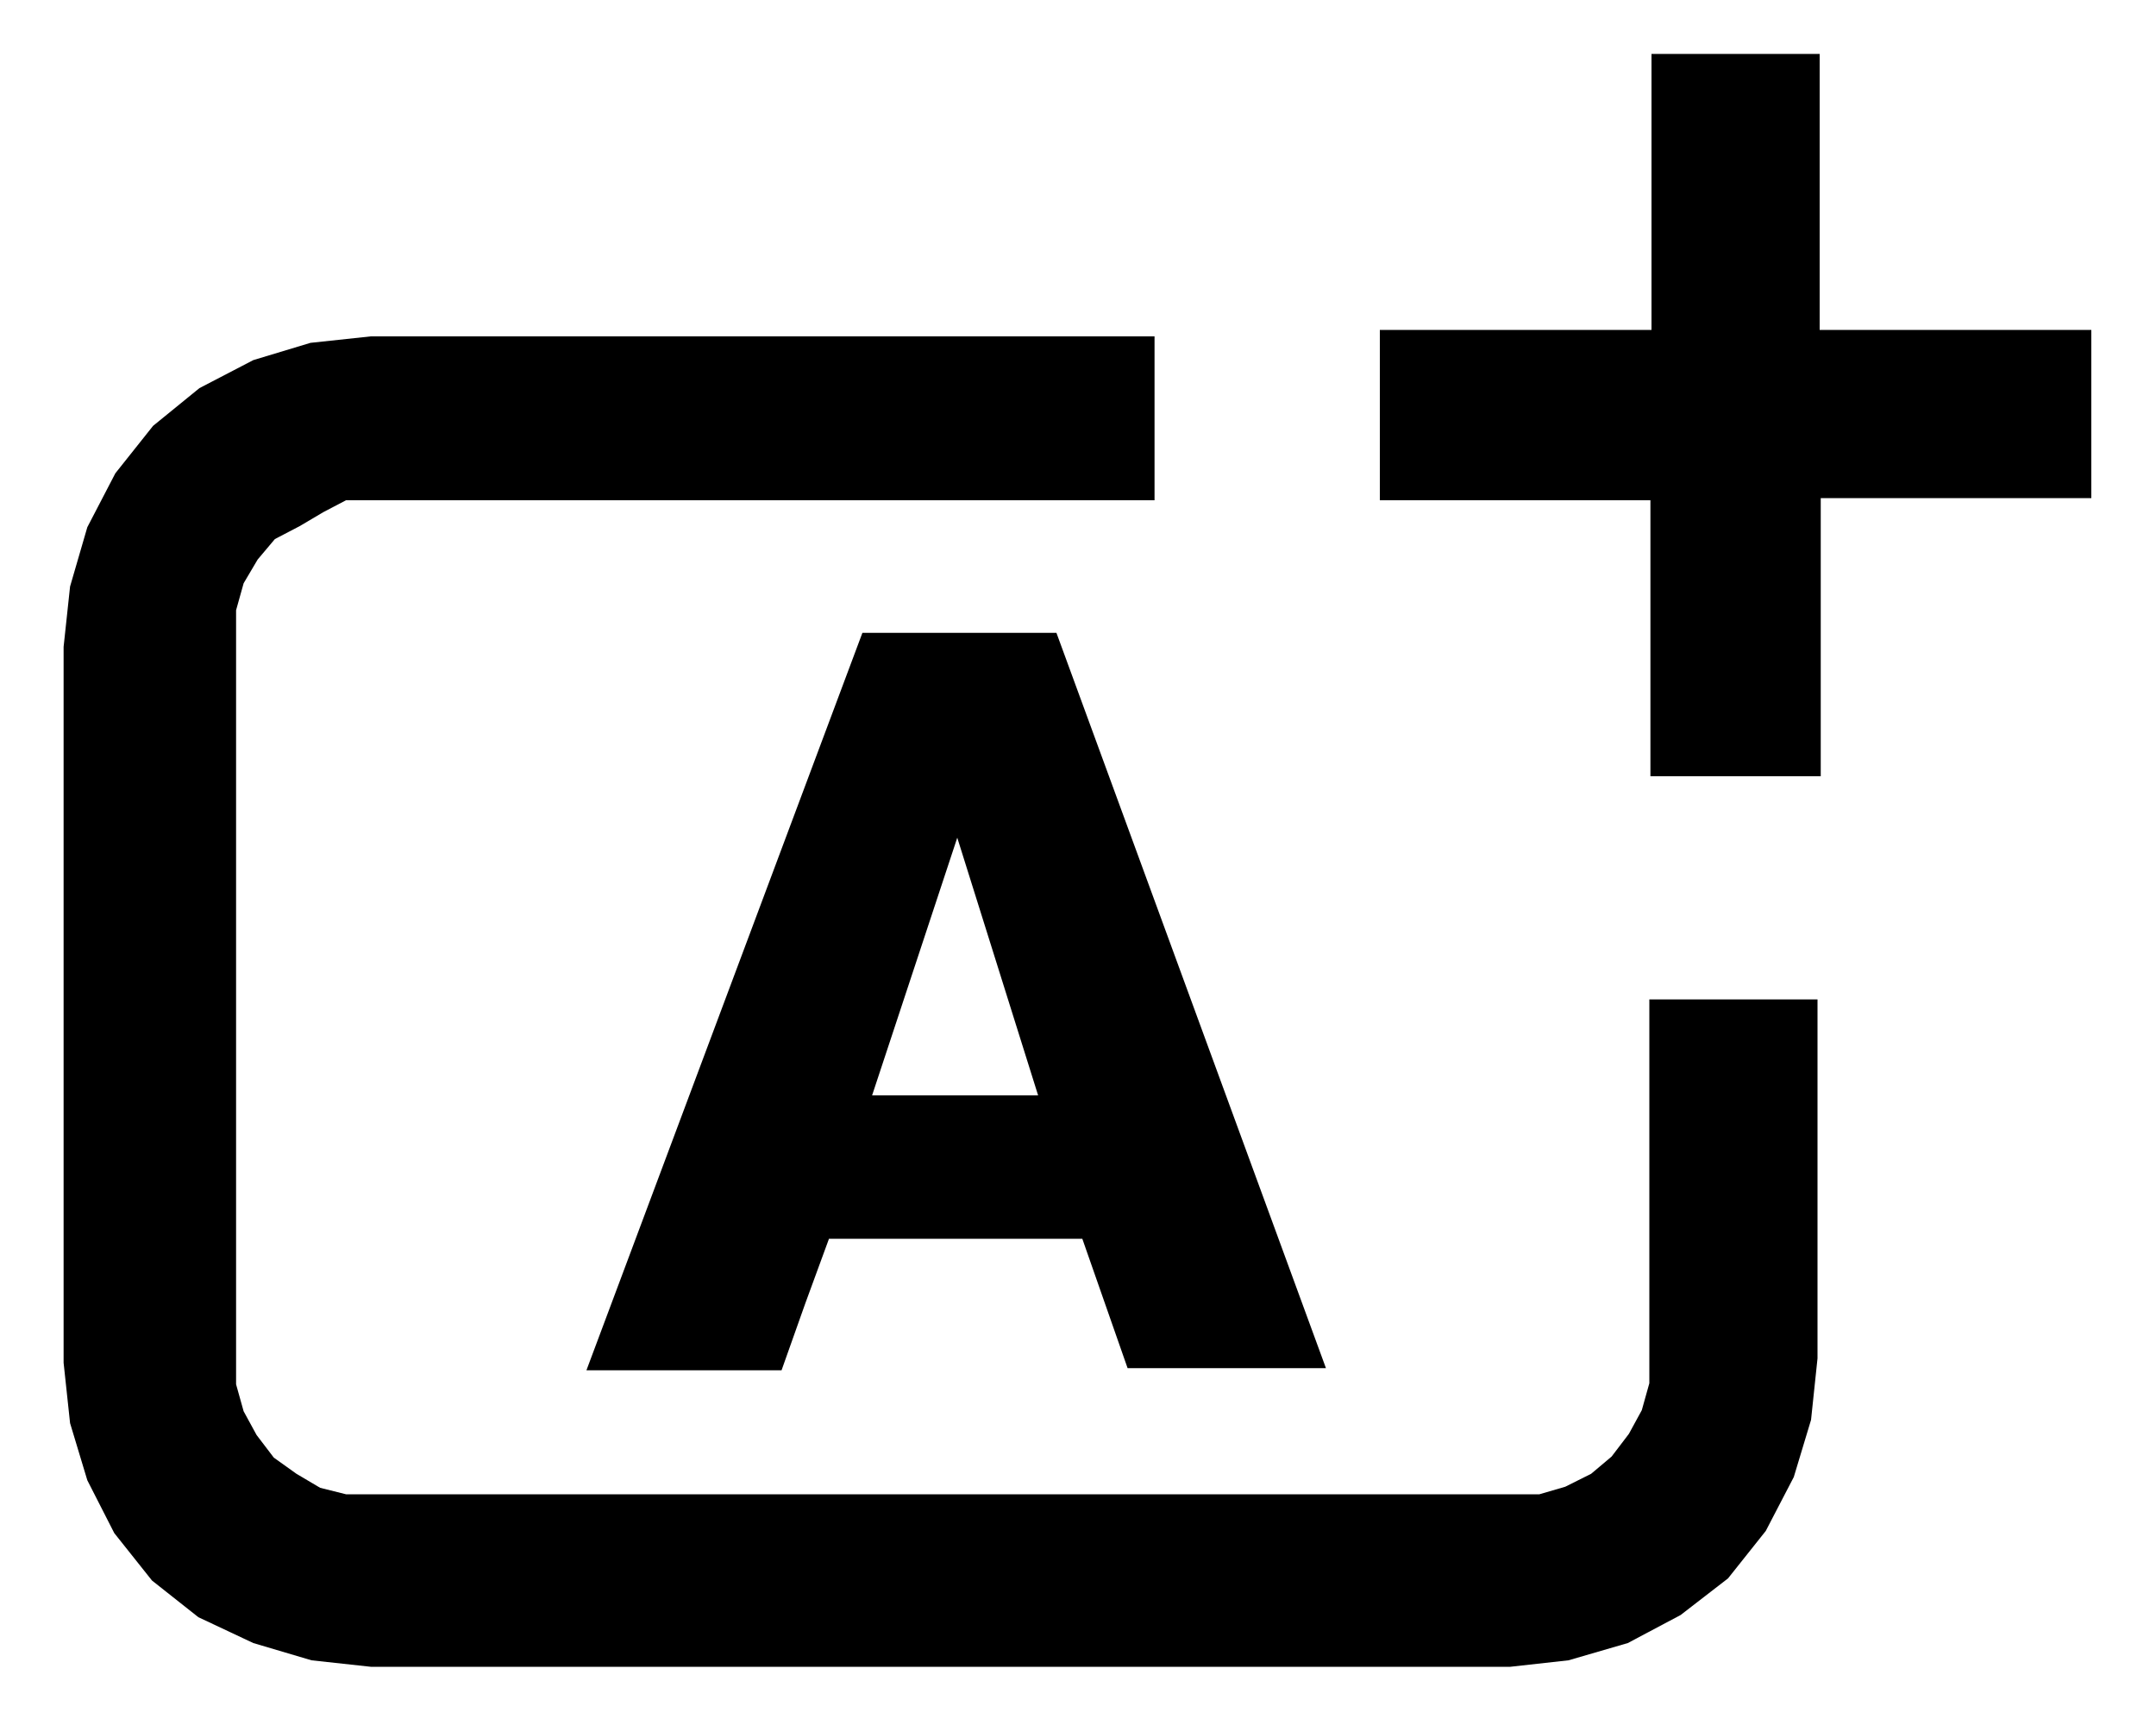 <svg xmlns="http://www.w3.org/2000/svg" width="20" height="16" viewBox="0 0 20 16">
  <defs>
    <style>
      .cls-1 {
        fill: none;
      }
    </style>
  </defs>
  <title>icon_intelligent-auto</title>
  <g id="レイヤー_2" data-name="レイヤー 2">
    <g id="レイヤー_1-2" data-name="レイヤー 1">
      <g>
        <path d="M16.86,9.27V12.6l-.06.57-.16.53-.26.5-.35.44-.44.34-.49.26-.55.16-.54.06-10.57,0-.55-.06-.54-.16L1.84,15l-.43-.34-.35-.44-.25-.49L.65,13.2l-.06-.56V6l.06-.56.16-.55.26-.5.35-.44.43-.35.5-.26.53-.16.56-.06h7.27V4.64H3.46l-.25,0L3,4.75l-.22.13L2.55,5l-.16.19-.13.22-.07.25v7.18l.07.25.12.22.16.21.21.15.22.13.24.06.25,0,10.57,0h.25l.24-.07.24-.12.19-.16.16-.21.12-.22.07-.25,0-.26V9.27ZM12.3,12.69H10.46l-.21-.6-.21-.6H7.69l-.22.6-.22.62H5.44L8,5.87h1.8ZM9.63,10.16,8.88,7.77l-.79,2.39H9.63Zm9.77-7.1V4.62H16.89V7.2H15.31V4.64H12.8V3.06h2.52V.5h1.56V3.06Z"/>
        <rect class="cls-1" width="20" height="16"/>
      </g>
    </g>
  </g>
</svg>
